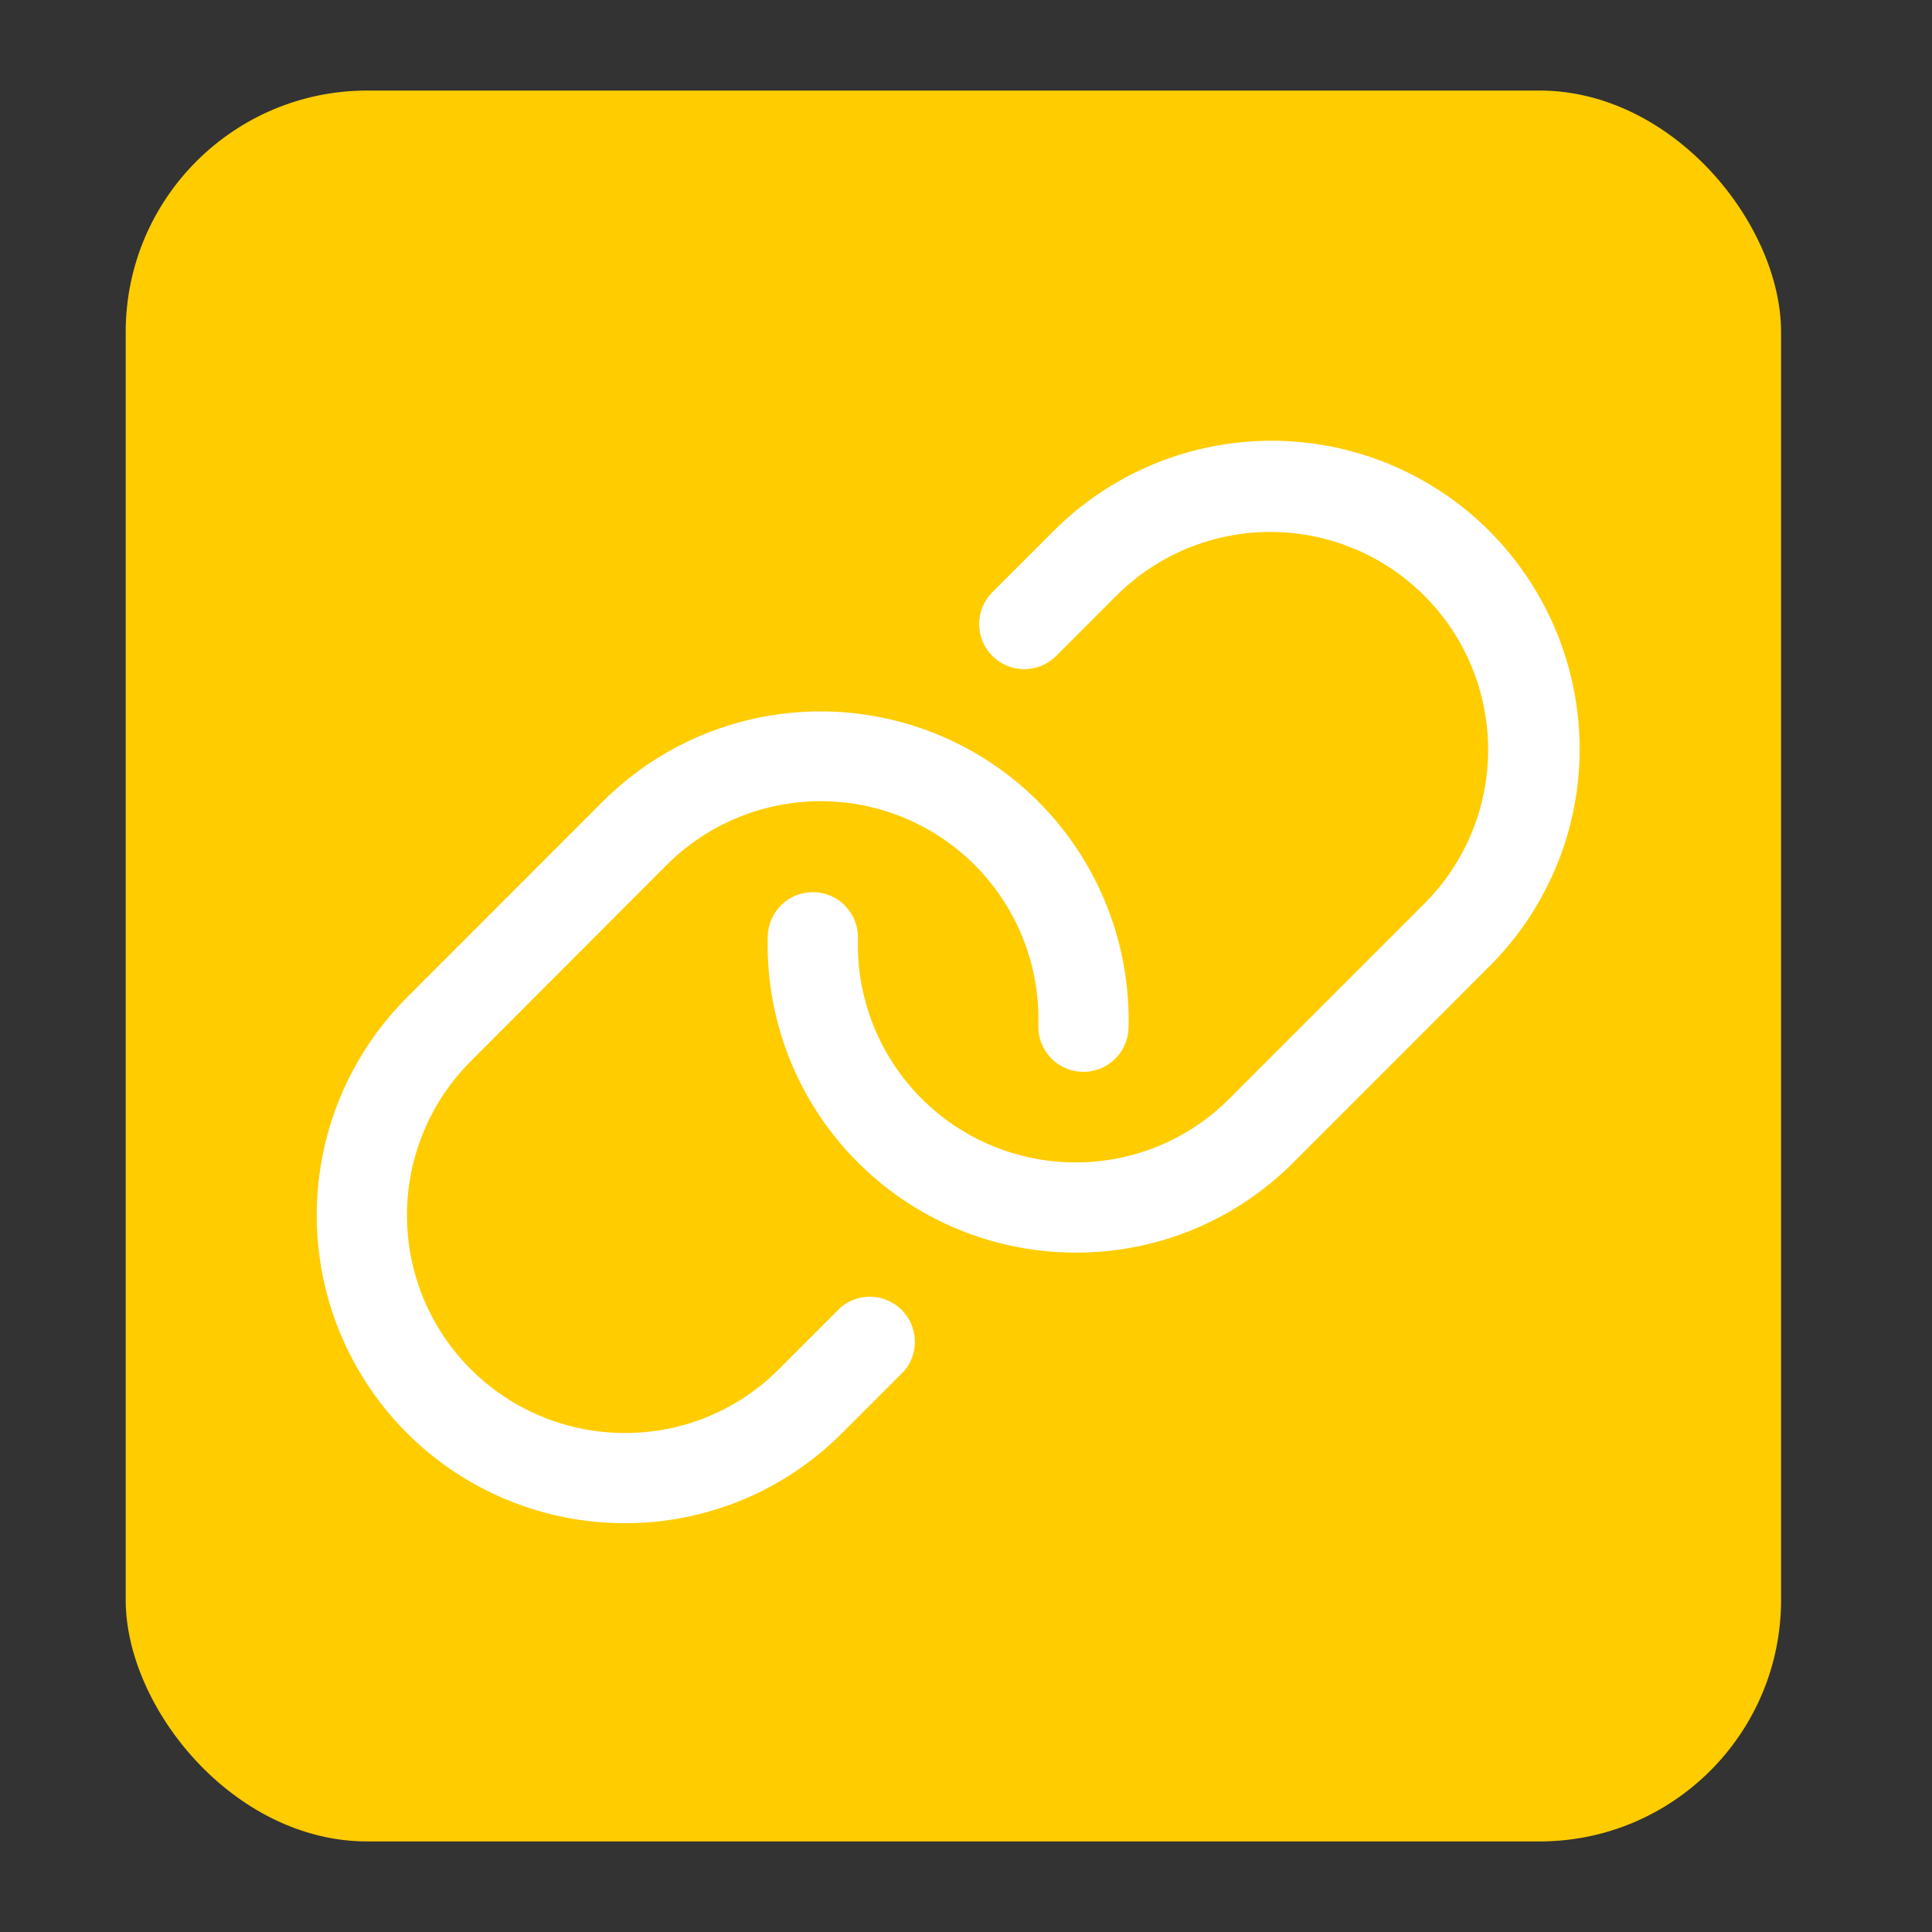 <svg width="64" height="64" viewBox="0 0 64 64" fill="none" xmlns="http://www.w3.org/2000/svg">
<rect x="0" y="0" width="64" height="64" fill="#333333" stroke="none"/>
<rect x="4.164" y="3" width="54.836" height="58" rx="8" fill="#FFCC00"/>
<path d="M52.325 25.103C52.249 27.704 51.18 30.177 49.336 32.013L42.847 38.506C41.902 39.456 40.777 40.21 39.539 40.723C38.301 41.236 36.973 41.498 35.633 41.494H35.623C34.26 41.493 32.911 41.219 31.655 40.688C30.4 40.157 29.264 39.379 28.314 38.402C27.364 37.424 26.619 36.266 26.124 34.996C25.63 33.725 25.394 32.369 25.432 31.006C25.444 30.61 25.612 30.235 25.9 29.962C26.188 29.69 26.572 29.543 26.968 29.554C27.365 29.565 27.74 29.733 28.012 30.022C28.285 30.31 28.431 30.694 28.42 31.09C28.393 32.054 28.559 33.013 28.909 33.911C29.259 34.809 29.785 35.628 30.457 36.32C31.128 37.011 31.932 37.561 32.82 37.936C33.707 38.312 34.661 38.506 35.625 38.506C36.573 38.509 37.511 38.323 38.387 37.961C39.262 37.598 40.057 37.066 40.725 36.394L47.215 29.904C48.554 28.549 49.302 26.718 49.296 24.813C49.29 22.907 48.531 21.081 47.183 19.734C45.836 18.387 44.01 17.627 42.105 17.621C40.199 17.615 38.369 18.363 37.013 19.702L34.959 21.756C34.676 22.025 34.3 22.172 33.91 22.167C33.521 22.162 33.148 22.005 32.873 21.73C32.597 21.454 32.441 21.082 32.436 20.692C32.431 20.303 32.578 19.927 32.846 19.644L34.901 17.59C35.848 16.642 36.974 15.89 38.212 15.377C39.45 14.864 40.778 14.6 42.118 14.6C43.459 14.6 44.786 14.864 46.025 15.377C47.263 15.89 48.389 16.642 49.336 17.59C50.318 18.574 51.089 19.748 51.603 21.039C52.117 22.331 52.362 23.714 52.325 25.103ZM27.86 43.298L25.806 45.352C25.136 46.027 24.338 46.562 23.46 46.925C22.581 47.289 21.64 47.474 20.689 47.47C19.263 47.469 17.869 47.045 16.683 46.252C15.498 45.459 14.574 44.333 14.029 43.015C13.483 41.697 13.341 40.247 13.619 38.848C13.898 37.45 14.584 36.165 15.592 35.156L22.071 28.666C23.091 27.64 24.396 26.945 25.817 26.671C27.238 26.396 28.708 26.555 30.037 27.127C31.366 27.699 32.492 28.657 33.27 29.878C34.047 31.098 34.44 32.524 34.396 33.97C34.385 34.366 34.532 34.751 34.804 35.039C35.077 35.327 35.452 35.495 35.848 35.506C36.245 35.517 36.629 35.37 36.917 35.098C37.205 34.826 37.373 34.45 37.384 34.054C37.42 32.667 37.174 31.287 36.66 29.997C36.147 28.708 35.376 27.537 34.396 26.554C32.483 24.641 29.887 23.566 27.181 23.566C24.475 23.566 21.88 24.641 19.966 26.554L13.48 33.044C12.054 34.469 11.082 36.286 10.688 38.264C10.294 40.242 10.495 42.292 11.265 44.156C12.036 46.02 13.342 47.613 15.018 48.735C16.694 49.856 18.665 50.456 20.681 50.458C22.022 50.462 23.35 50.2 24.589 49.687C25.827 49.174 26.952 48.421 27.897 47.47L29.952 45.416C30.194 45.131 30.32 44.766 30.306 44.393C30.292 44.02 30.138 43.665 29.876 43.399C29.613 43.133 29.261 42.976 28.888 42.957C28.514 42.938 28.148 43.06 27.86 43.298Z" fill="white"/>
</svg>
